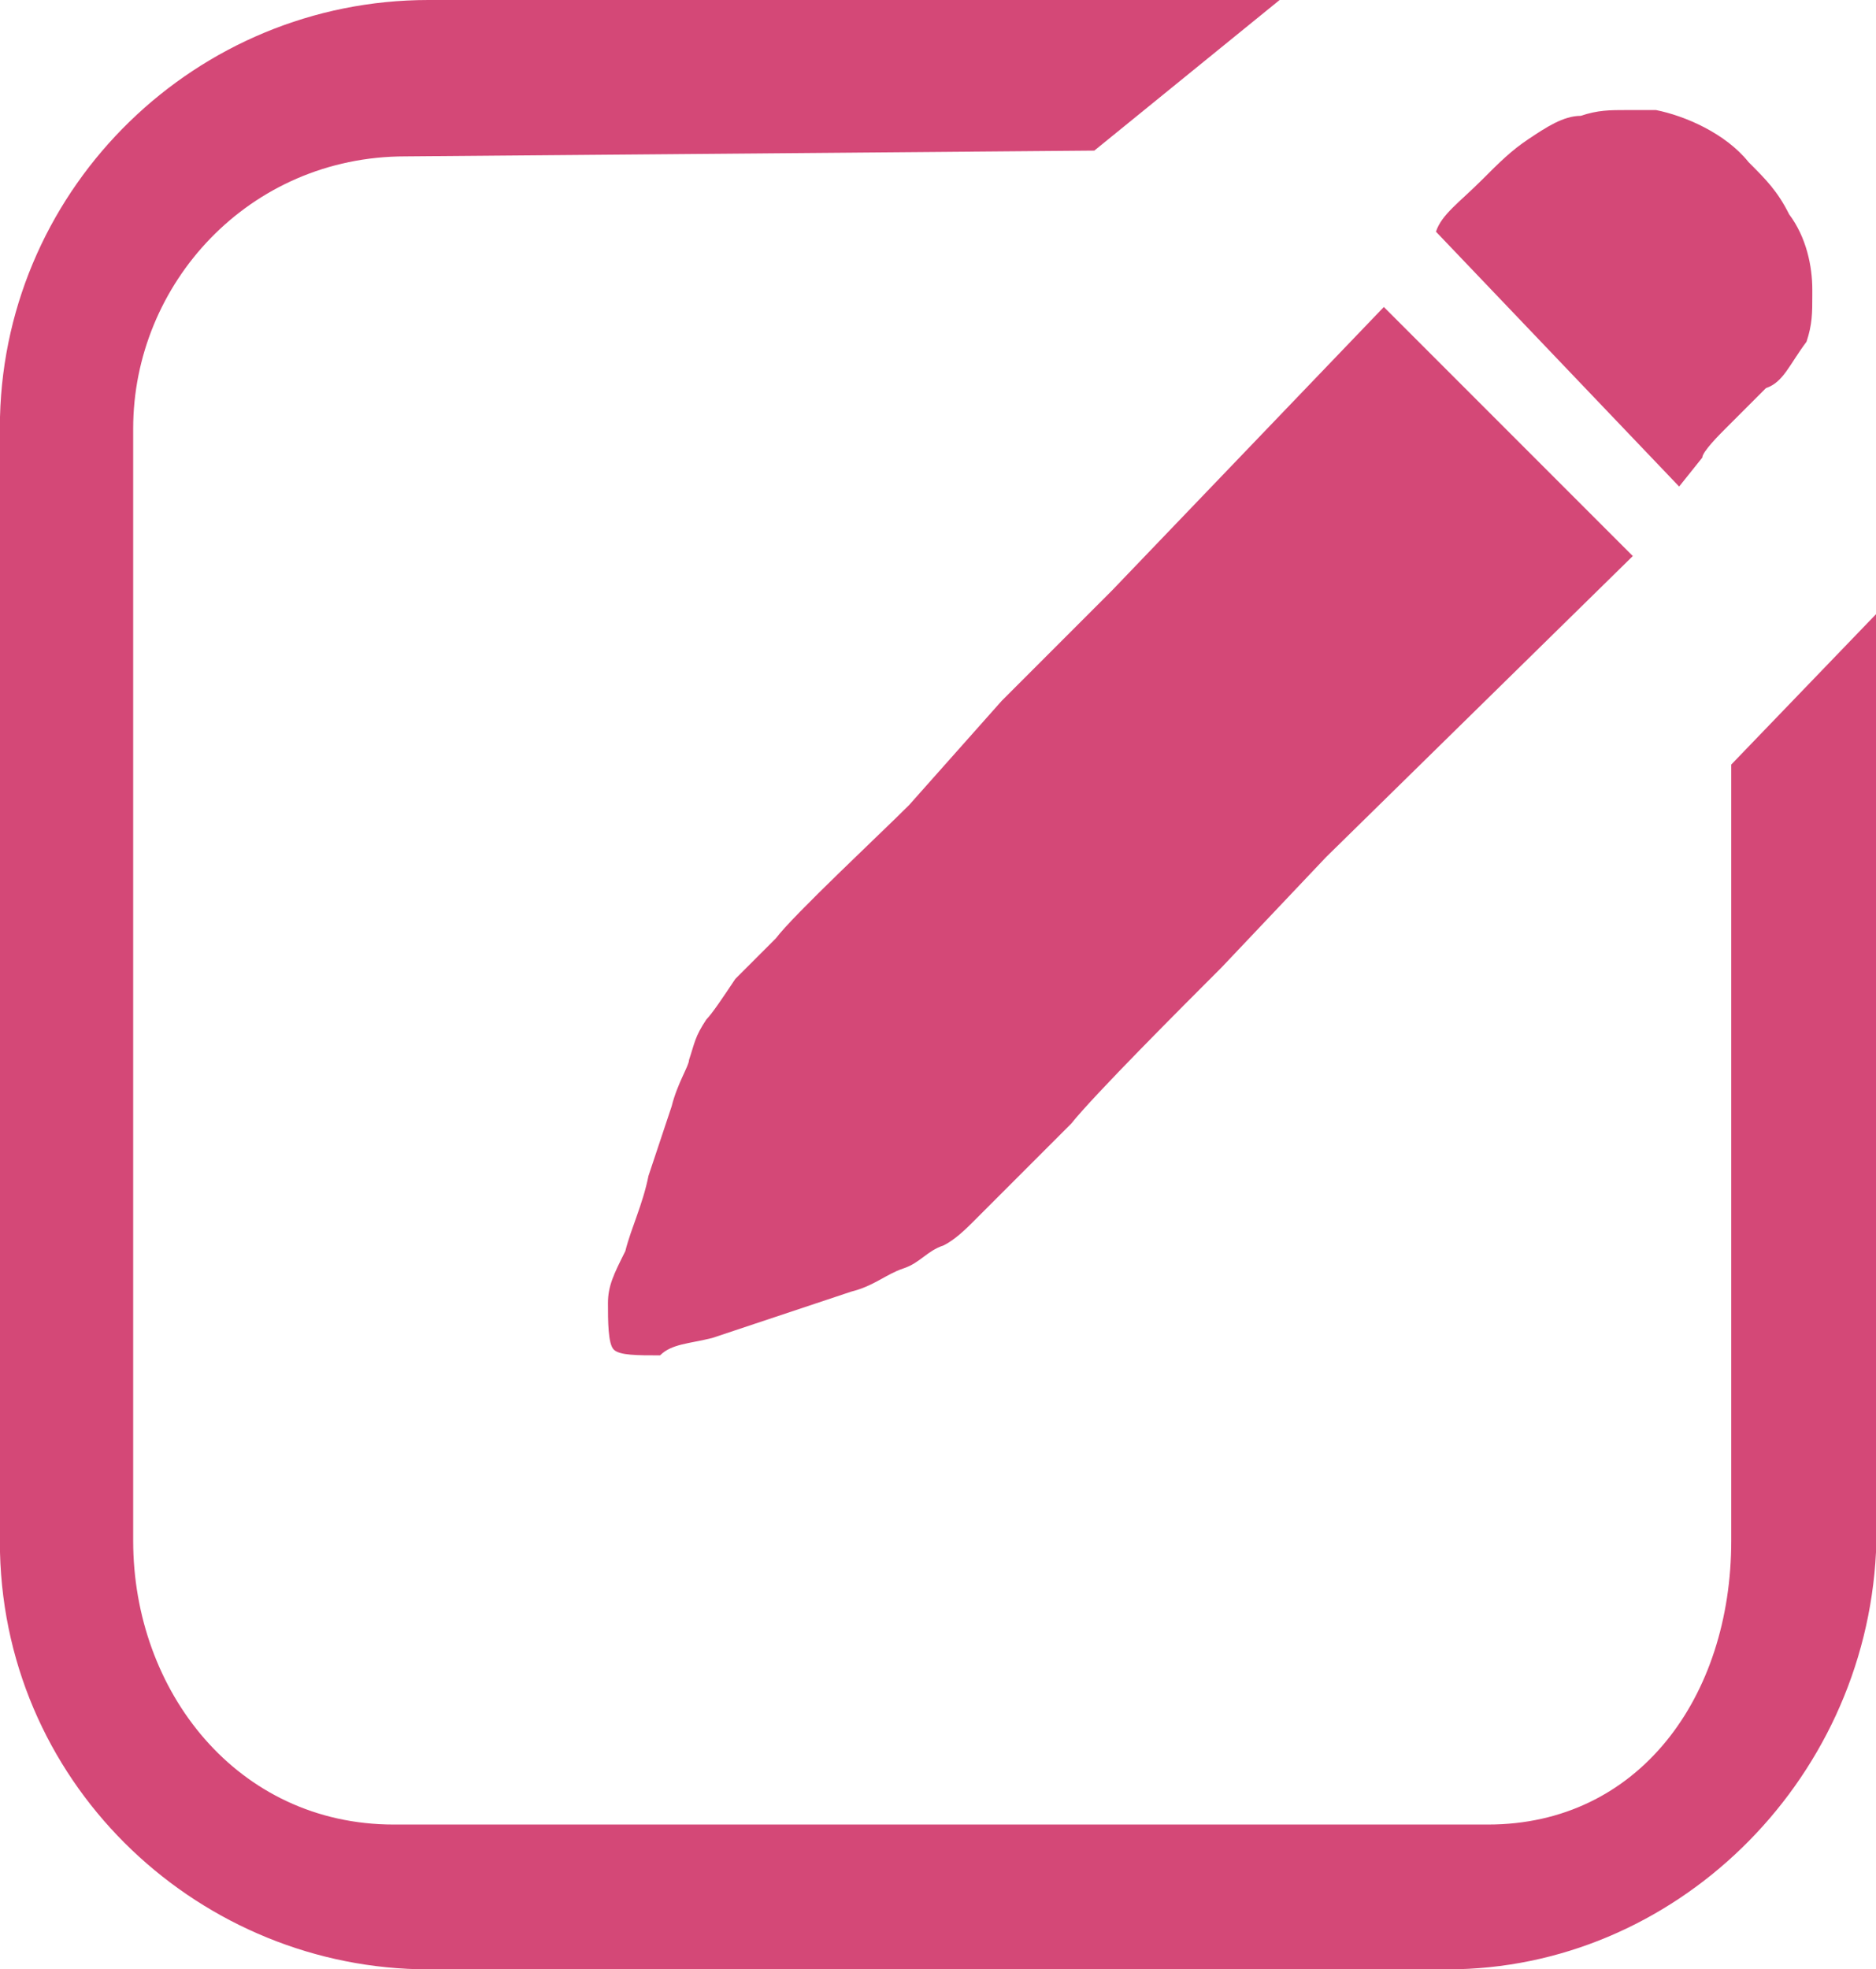 <?xml version="1.0" encoding="utf-8"?>
<!-- Generator: Adobe Illustrator 22.0.0, SVG Export Plug-In . SVG Version: 6.00 Build 0)  -->
<svg version="1.1" id="icon" xmlns="http://www.w3.org/2000/svg" xmlns:xlink="http://www.w3.org/1999/xlink" x="0px" y="0px"
	 viewBox="0 0 32.4 34" style="enable-background:new 0 0 32.4 34;" xml:space="preserve">
<style type="text/css">
	.st0{fill:#D44877;}
</style>
<path class="st0" d="M32.4,26.8C32.2,30.8,28.9,34,25,34H7.4c-3.9,0-7.3-3.1-7.4-7.2V7.2C0.1,3.2,3.4,0,7.4,0h14.7l-3.2,2.6L7,2.7
	c-2.7,0-4.7,2.2-4.7,4.7v19.2c0,2.6,1.8,4.9,4.5,4.9h18.9c2.6,0,4.2-2.2,4.2-4.9V13.2l2.6-2.7V26.8L32.4,26.8z"/>
<path class="st0" d="M22.9,14.8l-1.8,1.9c-0.7,0.7-2.2,2.2-2.6,2.7l-1.2,1.2l-0.5,0.5c-0.1,0.1-0.3,0.3-0.5,0.4
	c-0.3,0.1-0.4,0.3-0.7,0.4c-0.3,0.1-0.5,0.3-0.9,0.4l-1.2,0.4l-1.2,0.4c-0.4,0.1-0.7,0.1-0.9,0.3c-0.4,0-0.7,0-0.8-0.1
	s-0.1-0.5-0.1-0.8s0.1-0.5,0.3-0.9c0.1-0.4,0.3-0.8,0.4-1.3l0.4-1.2c0.1-0.4,0.3-0.7,0.3-0.8c0.1-0.3,0.1-0.4,0.3-0.7
	c0.1-0.1,0.3-0.4,0.5-0.7l0.7-0.7c0.3-0.4,1.8-1.8,2.3-2.3l1.6-1.8l1.9-1.9l4.7-4.9l4.3,4.3L22.9,14.8L22.9,14.8z M30.5,6.7
	l-0.7,0.7c-0.1,0.1-0.4,0.4-0.4,0.5L29,8.4L24.8,4c0.1-0.3,0.4-0.5,0.8-0.9c0.3-0.3,0.5-0.5,0.8-0.7C26.7,2.2,27,2,27.3,2
	c0.3-0.1,0.5-0.1,0.8-0.1h0.5c0.5,0.1,1.2,0.4,1.6,0.9c0.3,0.3,0.5,0.5,0.7,0.9c0.3,0.4,0.4,0.9,0.4,1.3v0.1c0,0.3,0,0.5-0.1,0.8
	C30.9,6.3,30.8,6.6,30.5,6.7L30.5,6.7z"/>
</svg>
